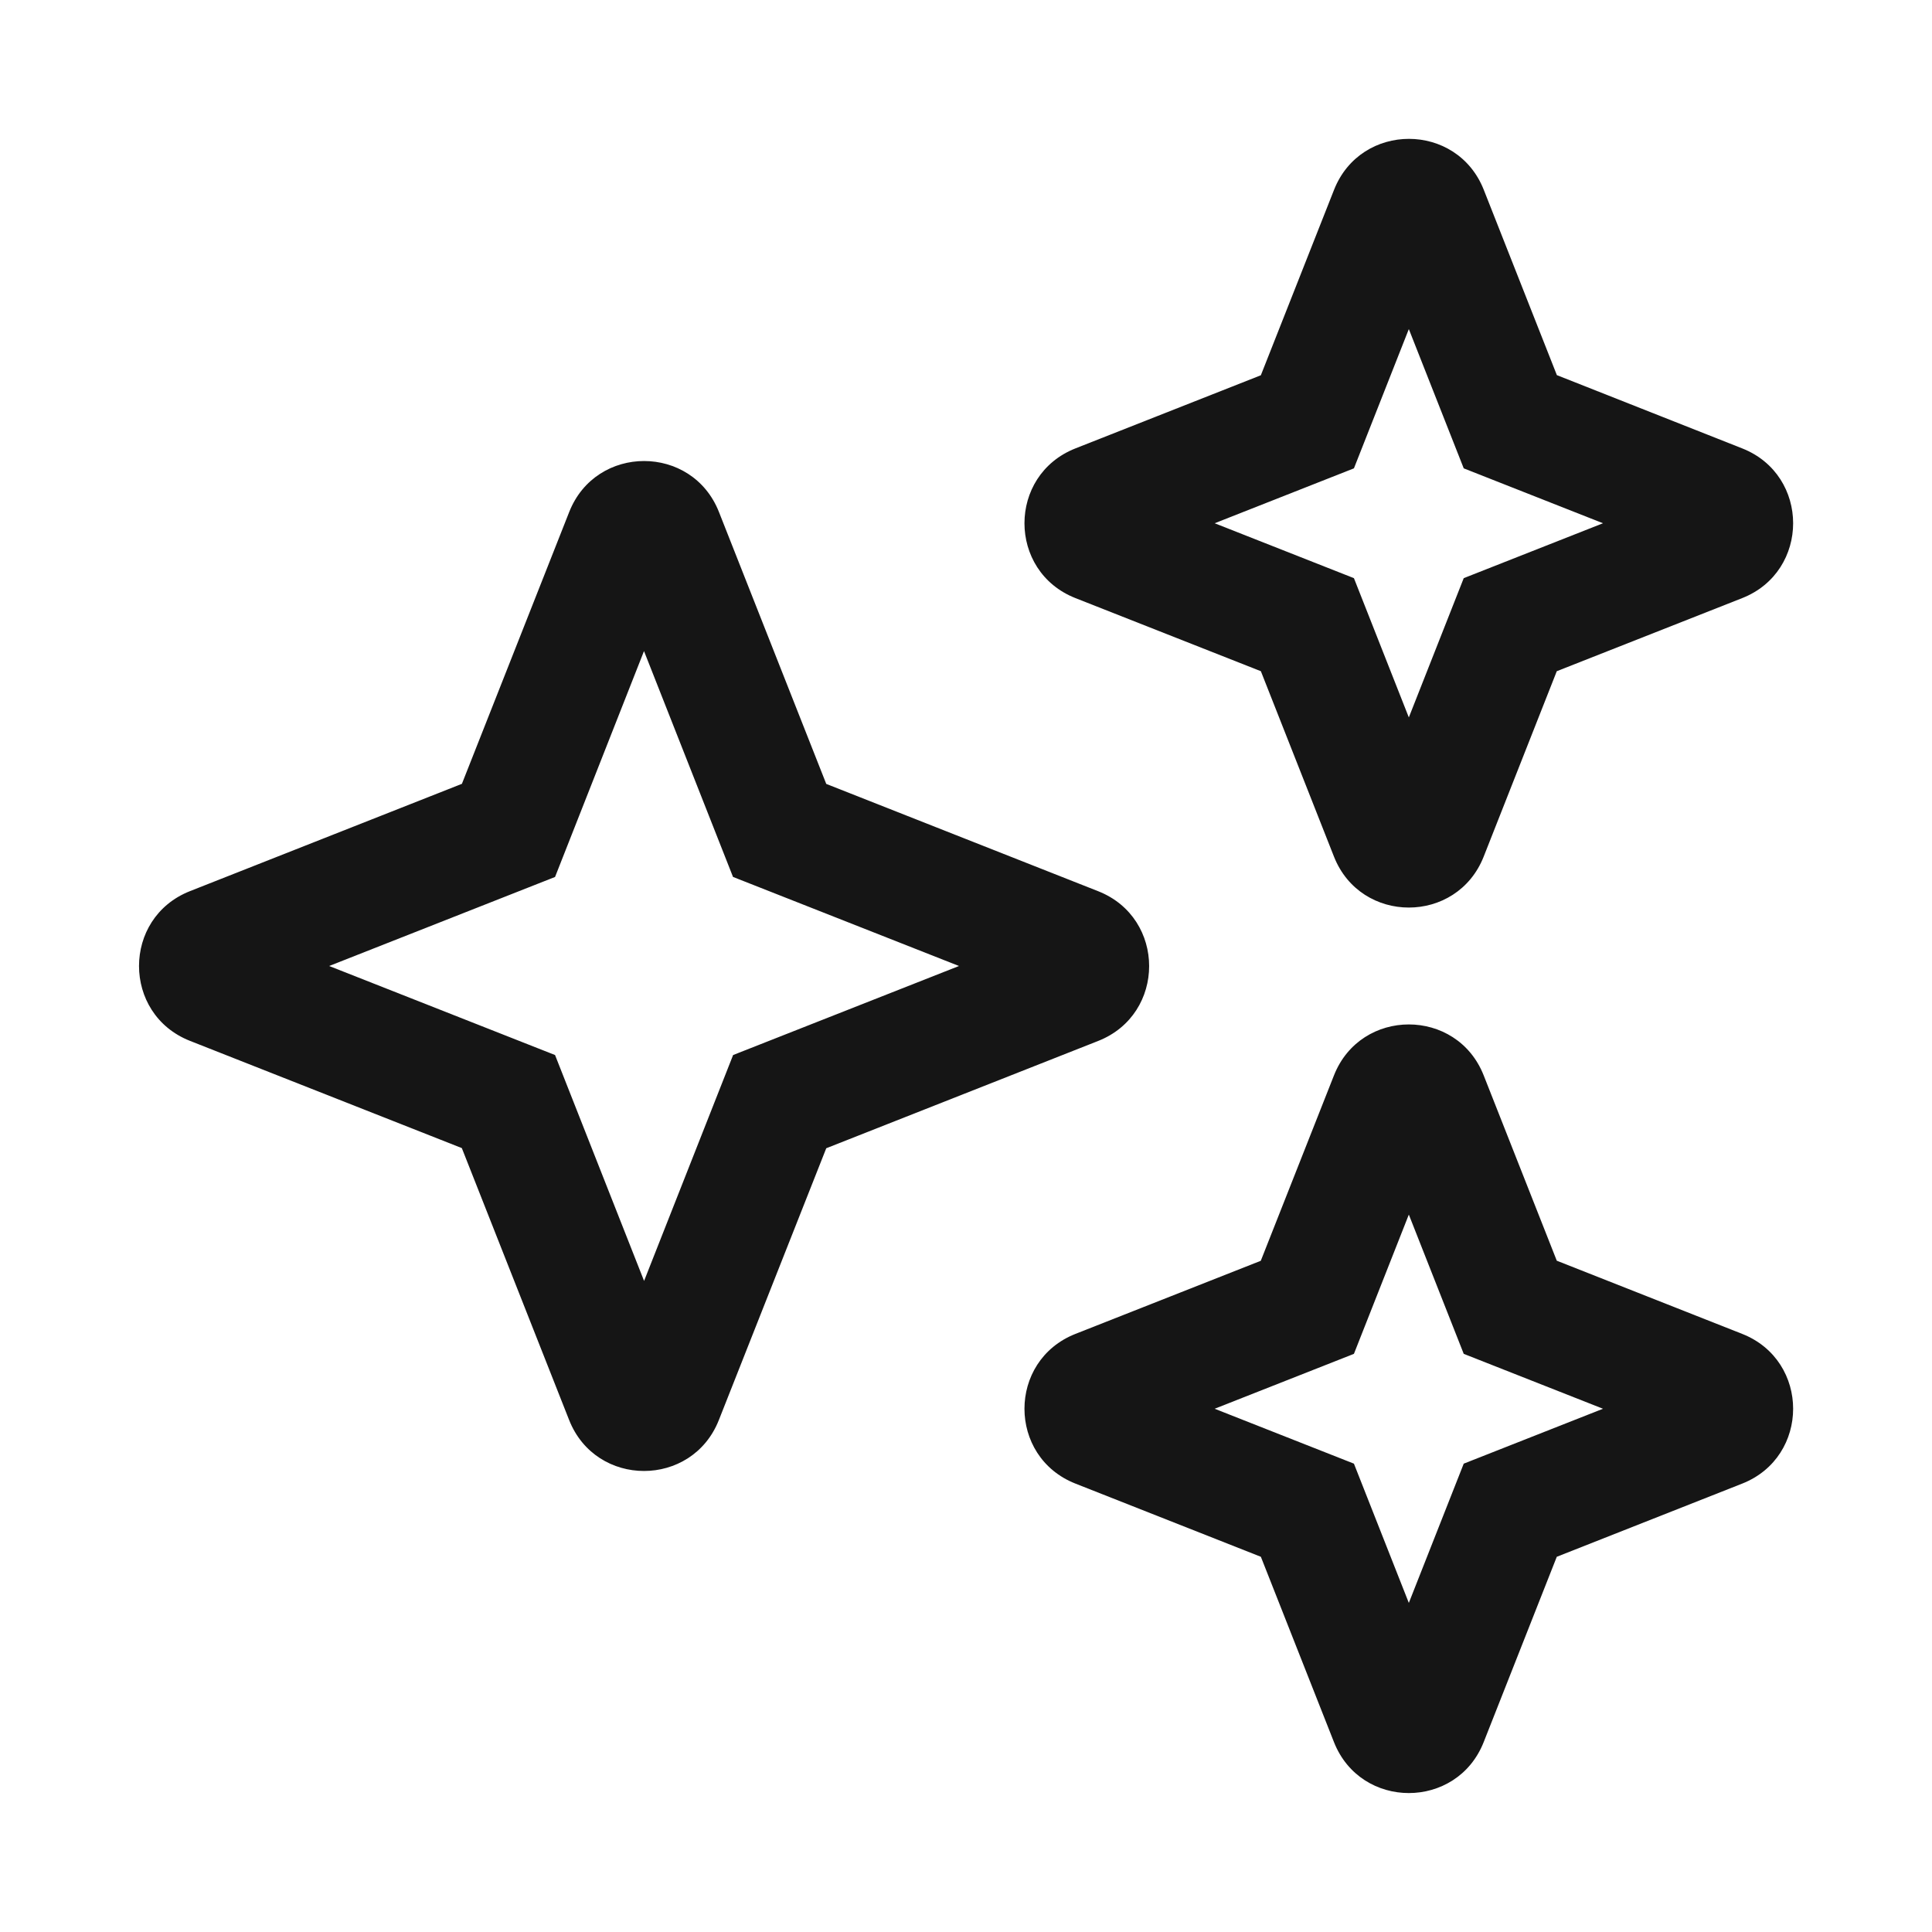 <svg xmlns="http://www.w3.org/2000/svg" width="24" height="24" fill="none"><path fill="#151515" fill-rule="evenodd" d="m15.662 4.662-2.302.908c-.845.333-.845 1.527 0 1.86l2.303.908.908 2.303c.333.844 1.527.844 1.86 0l.908-2.303 2.303-.908c.844-.333.844-1.527 0-1.86L19.34 4.66l-.908-2.302c-.333-.844-1.527-.844-1.86 0l-.909 2.303Zm2.521 1.156-.682-1.73-.682 1.73-1.73.682 1.73.682.682 1.73.682-1.73 1.73-.682-1.73-.682ZM15.662 15.662l-2.302.908c-.845.333-.845 1.527 0 1.86l2.303.909.908 2.302c.333.844 1.527.844 1.86 0l.908-2.302 2.303-.909c.844-.333.844-1.527 0-1.86l-2.303-.909-.908-2.302c-.333-.844-1.527-.844-1.86 0l-.909 2.303Zm2.521 1.156-.682-1.73-.682 1.73-1.73.682 1.73.682.682 1.73.682-1.73 1.73-.682-1.73-.682ZM2.36 11.07l3.378-1.333L7.071 6.36c.333-.844 1.527-.844 1.86 0l1.333 3.378 3.378 1.333c.844.333.844 1.527 0 1.86l-3.378 1.333L8.93 17.64c-.333.844-1.527.844-1.86 0l-1.333-3.378L2.36 12.93c-.844-.333-.844-1.527 0-1.86Zm6.747-.176L11.913 12l-2.806 1.106-1.106 2.806-1.106-2.806L4.089 12l2.806-1.106L8 8.088l1.106 2.806Z" clip-rule="evenodd"/></svg>
